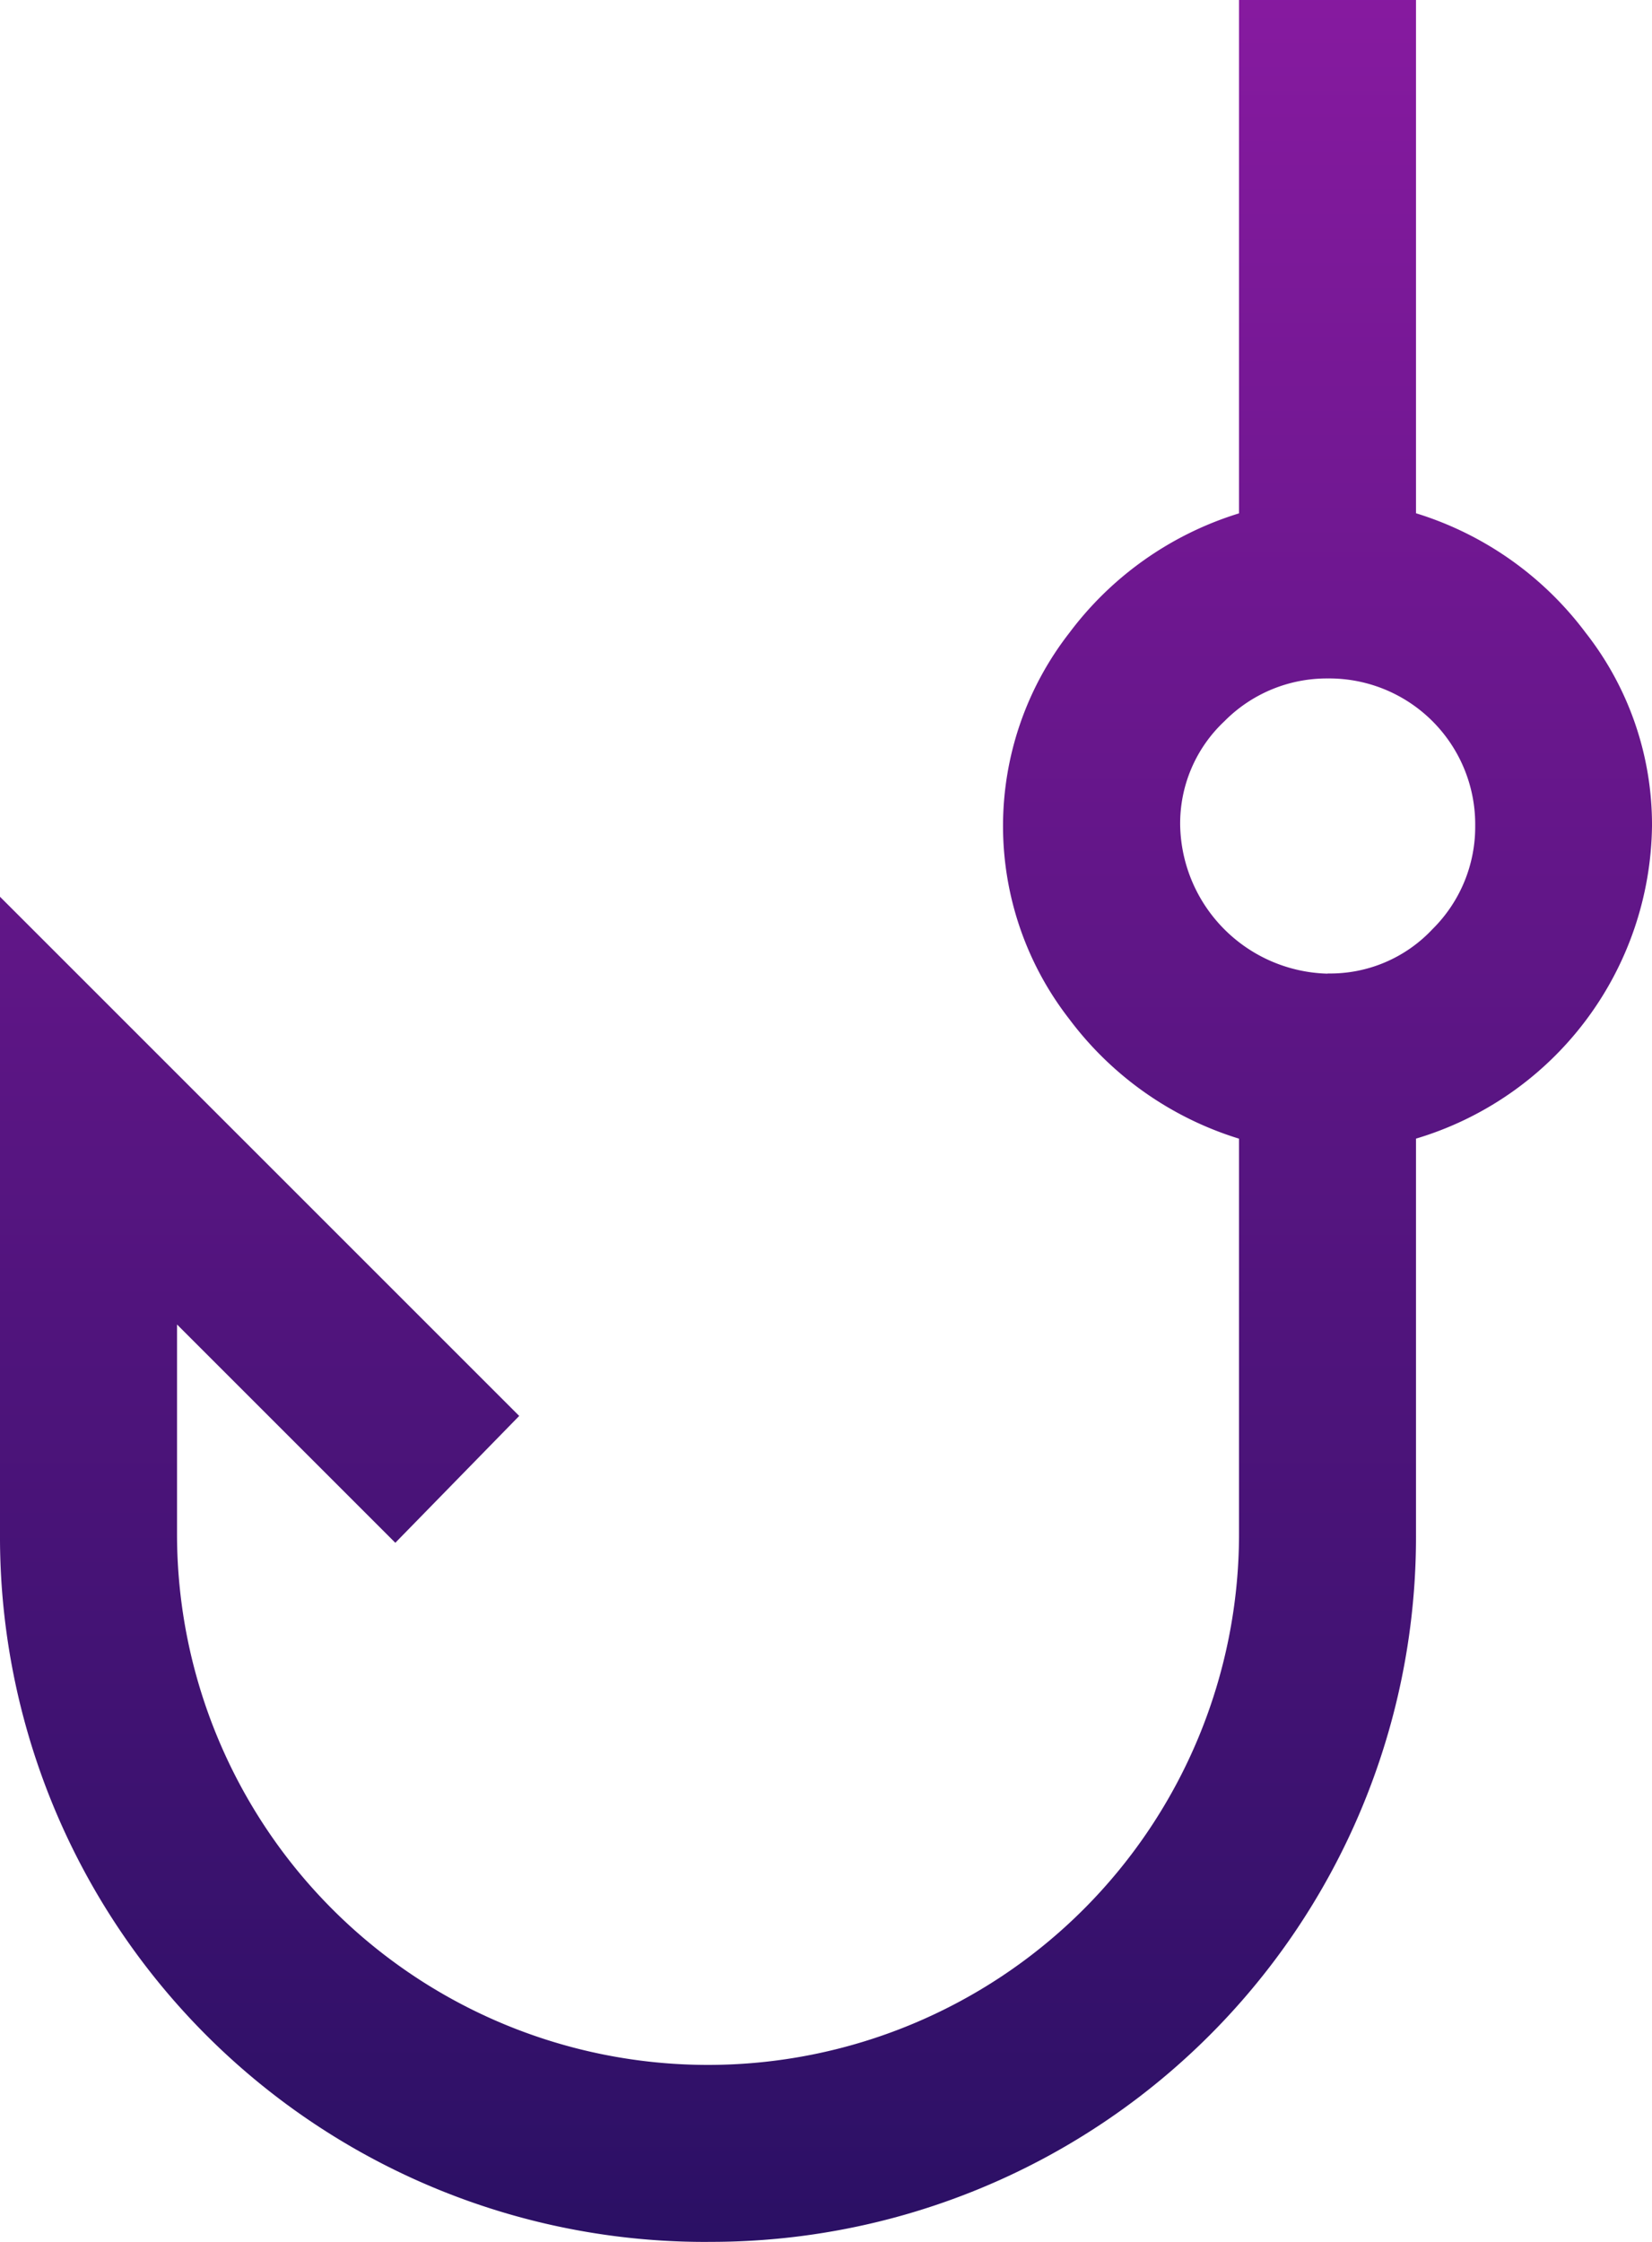 <svg xmlns="http://www.w3.org/2000/svg" xmlns:xlink="http://www.w3.org/1999/xlink" width="36.218" height="49.153" viewBox="0 0 36.218 49.153">
  <defs>
    <linearGradient id="linear-gradient" x1="0.5" x2="0.5" y2="1" gradientUnits="objectBoundingBox">
      <stop offset="0" stop-color="#871aa0"/>
      <stop offset="1" stop-color="#2a1064"/>
    </linearGradient>
  </defs>
  <path id="phishing_FILL0_wght400_GRAD0_opsz48" d="M215.522,225.153A15.457,15.457,0,0,1,200,209.631v-13.97l11.383,11.383-2.716,2.781-4.786-4.786v4.592a11.641,11.641,0,1,0,23.283,0v-8.666a7.346,7.346,0,0,1-3.719-2.619,6.894,6.894,0,0,1,0-8.472,7.346,7.346,0,0,1,3.719-2.619V176h3.88v11.253a7.346,7.346,0,0,1,3.719,2.619,6.82,6.82,0,0,1,1.455,4.236,7.245,7.245,0,0,1-5.174,6.856v8.666a15.457,15.457,0,0,1-15.522,15.522Zm13.582-27.81a3.07,3.07,0,0,0,2.3-.97,3.155,3.155,0,0,0,.938-2.264,3.2,3.2,0,0,0-3.234-3.234,3.155,3.155,0,0,0-2.264.938,3.07,3.07,0,0,0-.97,2.3,3.316,3.316,0,0,0,3.234,3.234ZM229.1,194.109Z" transform="translate(-200 -176)" fill="url(#linear-gradient)"/>
</svg>
